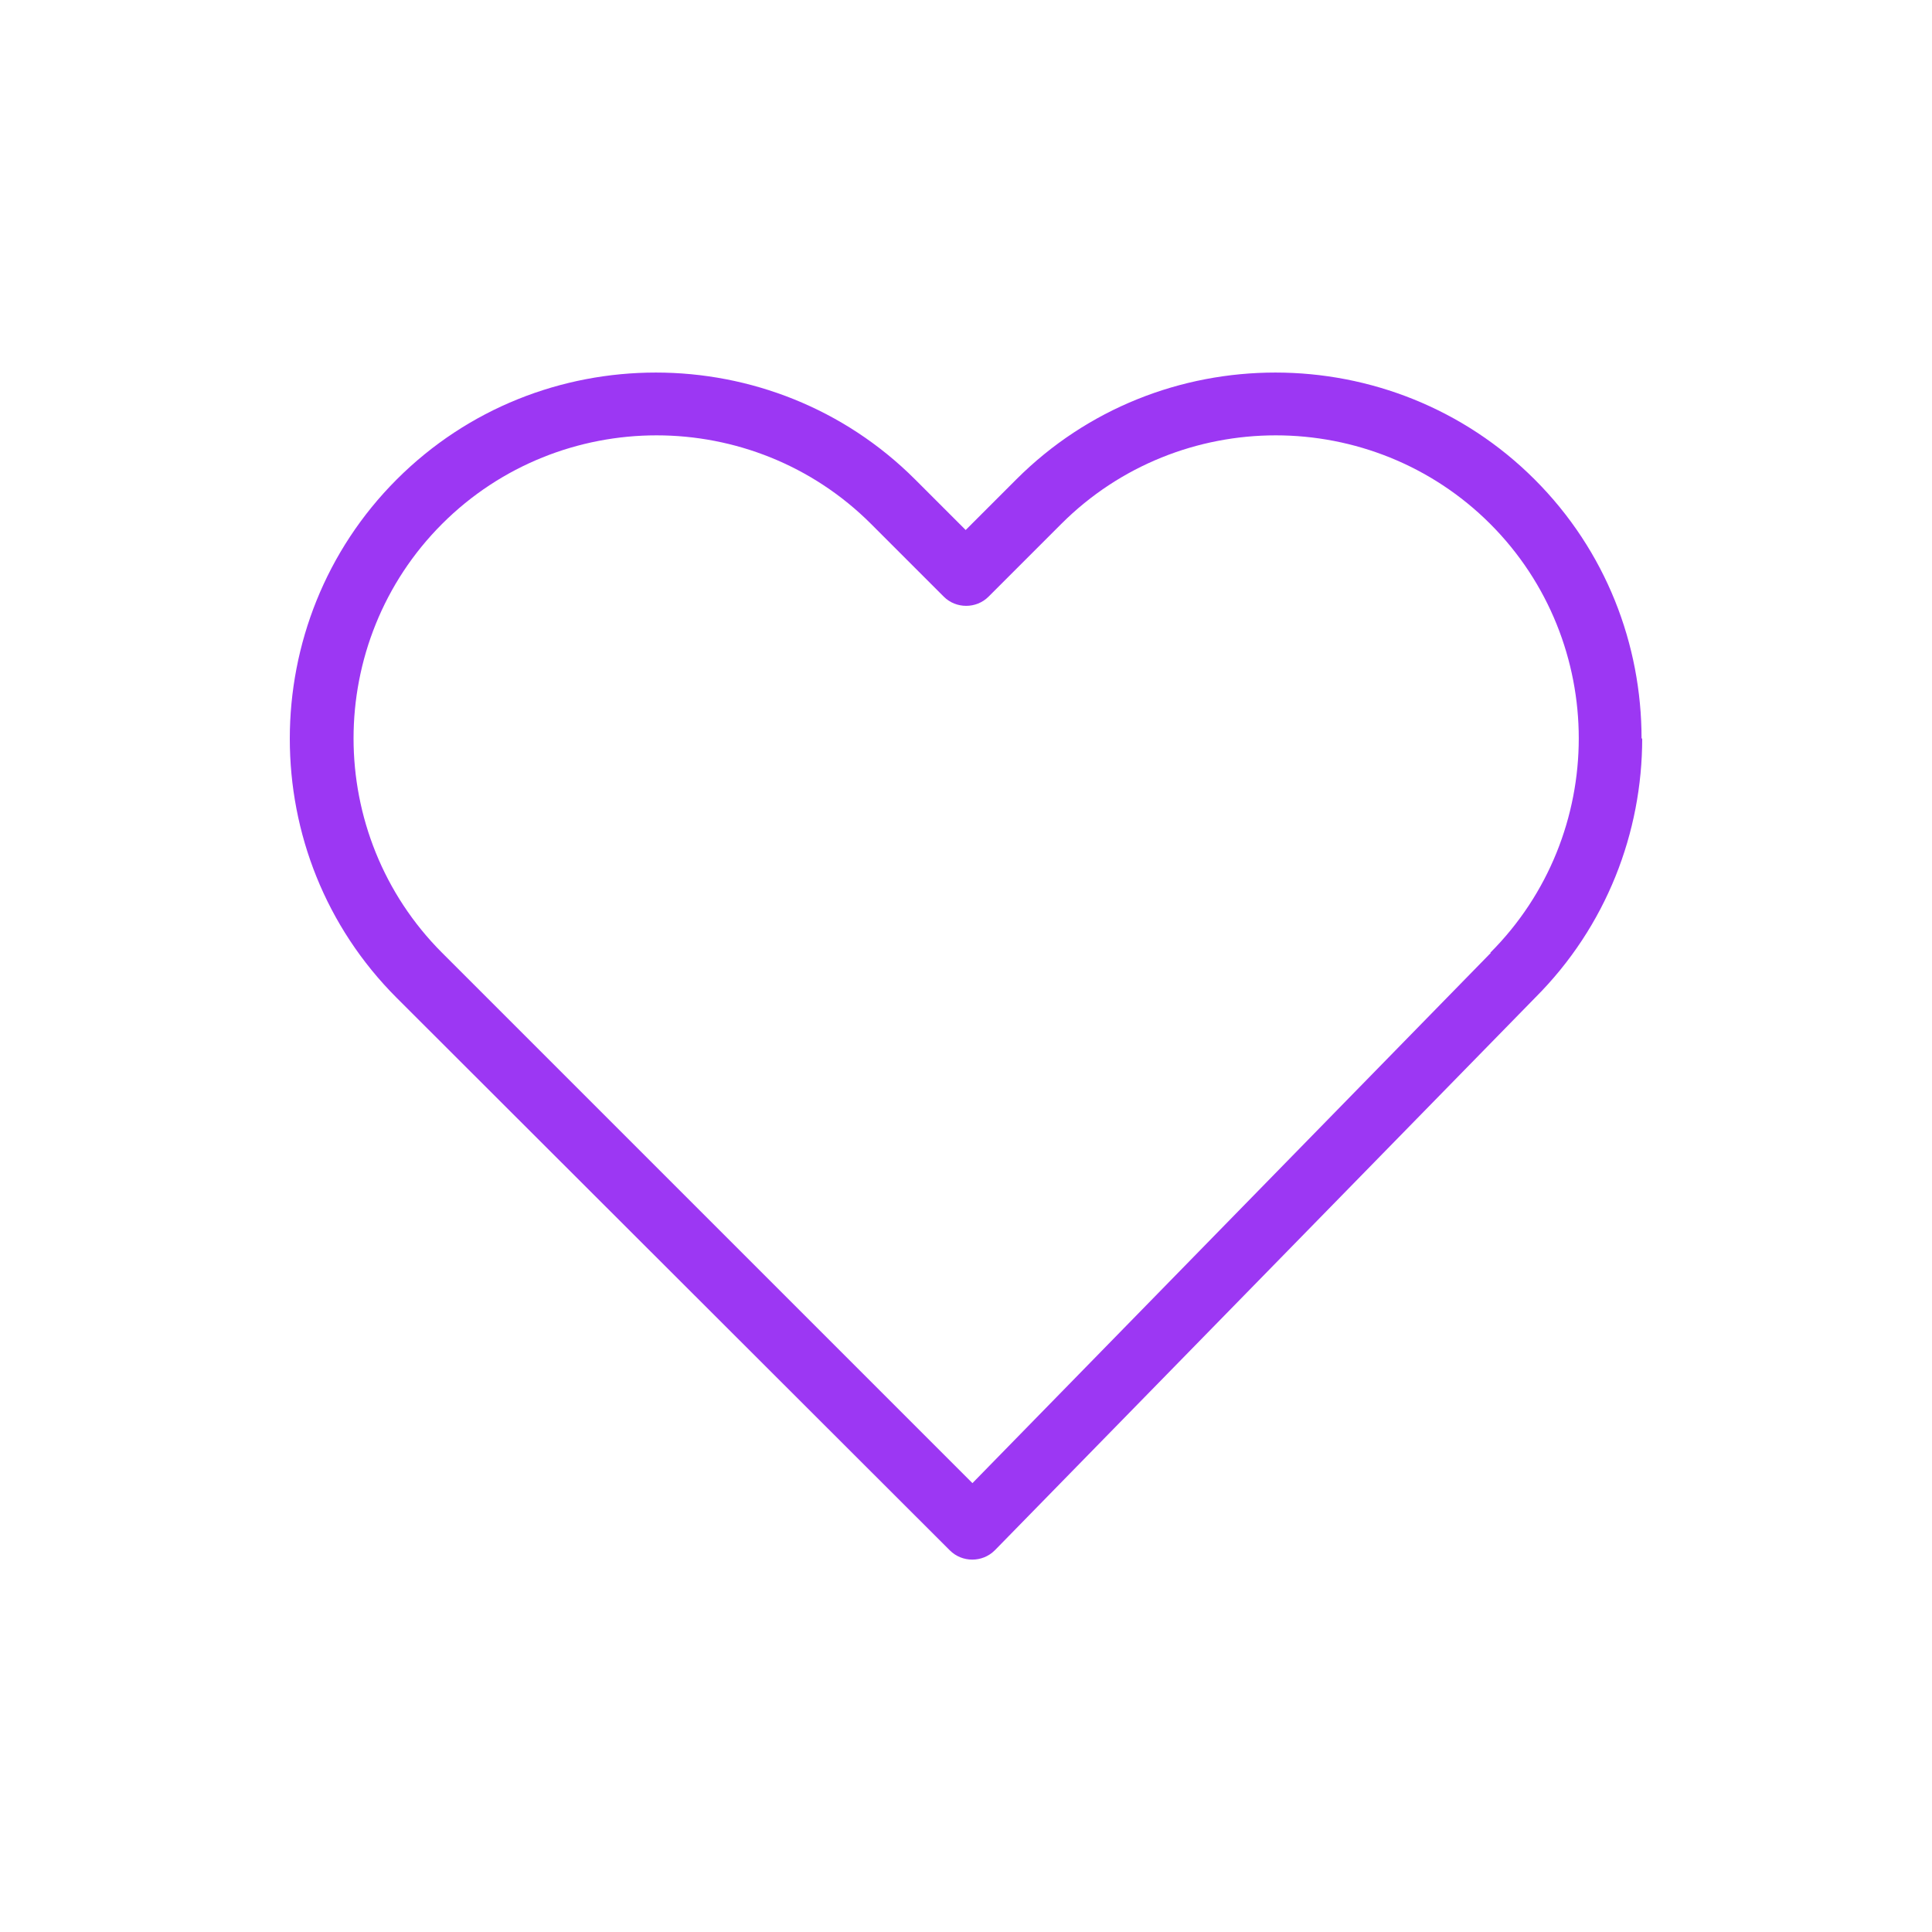 <?xml version="1.0" encoding="UTF-8"?><svg id="Layer_1" xmlns="http://www.w3.org/2000/svg" viewBox="0 0 60 60"><defs><style>.cls-1{fill:#9c37f3;}</style></defs><path class="cls-1" d="M46.28,29.59c1.83-1.83,2.75-4.25,2.75-6.66s-.92-4.83-2.75-6.66c-1.83-1.83-4.25-2.75-6.66-2.75s-4.83.92-6.66,2.75l-2.26,2.26c-.38.38-1.01.38-1.39,0l-2.26-2.26c-1.83-1.83-4.25-2.75-6.66-2.75s-4.83.92-6.66,2.75c-1.83,1.83-2.75,4.25-2.75,6.66s.92,4.83,2.75,6.66l16.47,16.47,16.1-16.47h0s0,0,0,0ZM51,22.93c0,2.92-1.11,5.84-3.32,8.05h0s-16.73,17.11-16.73,17.11c-.02.02-.04.04-.06.06-.38.38-1.01.38-1.39,0L12.32,30.99c-2.22-2.22-3.32-5.13-3.32-8.05s1.11-5.84,3.32-8.05c2.22-2.22,5.13-3.32,8.05-3.32s5.84,1.11,8.05,3.32l1.57,1.57,1.57-1.57c2.22-2.22,5.13-3.32,8.05-3.32s5.84,1.11,8.05,3.32c2.22,2.22,3.32,5.13,3.32,8.05h0Z"/></svg>